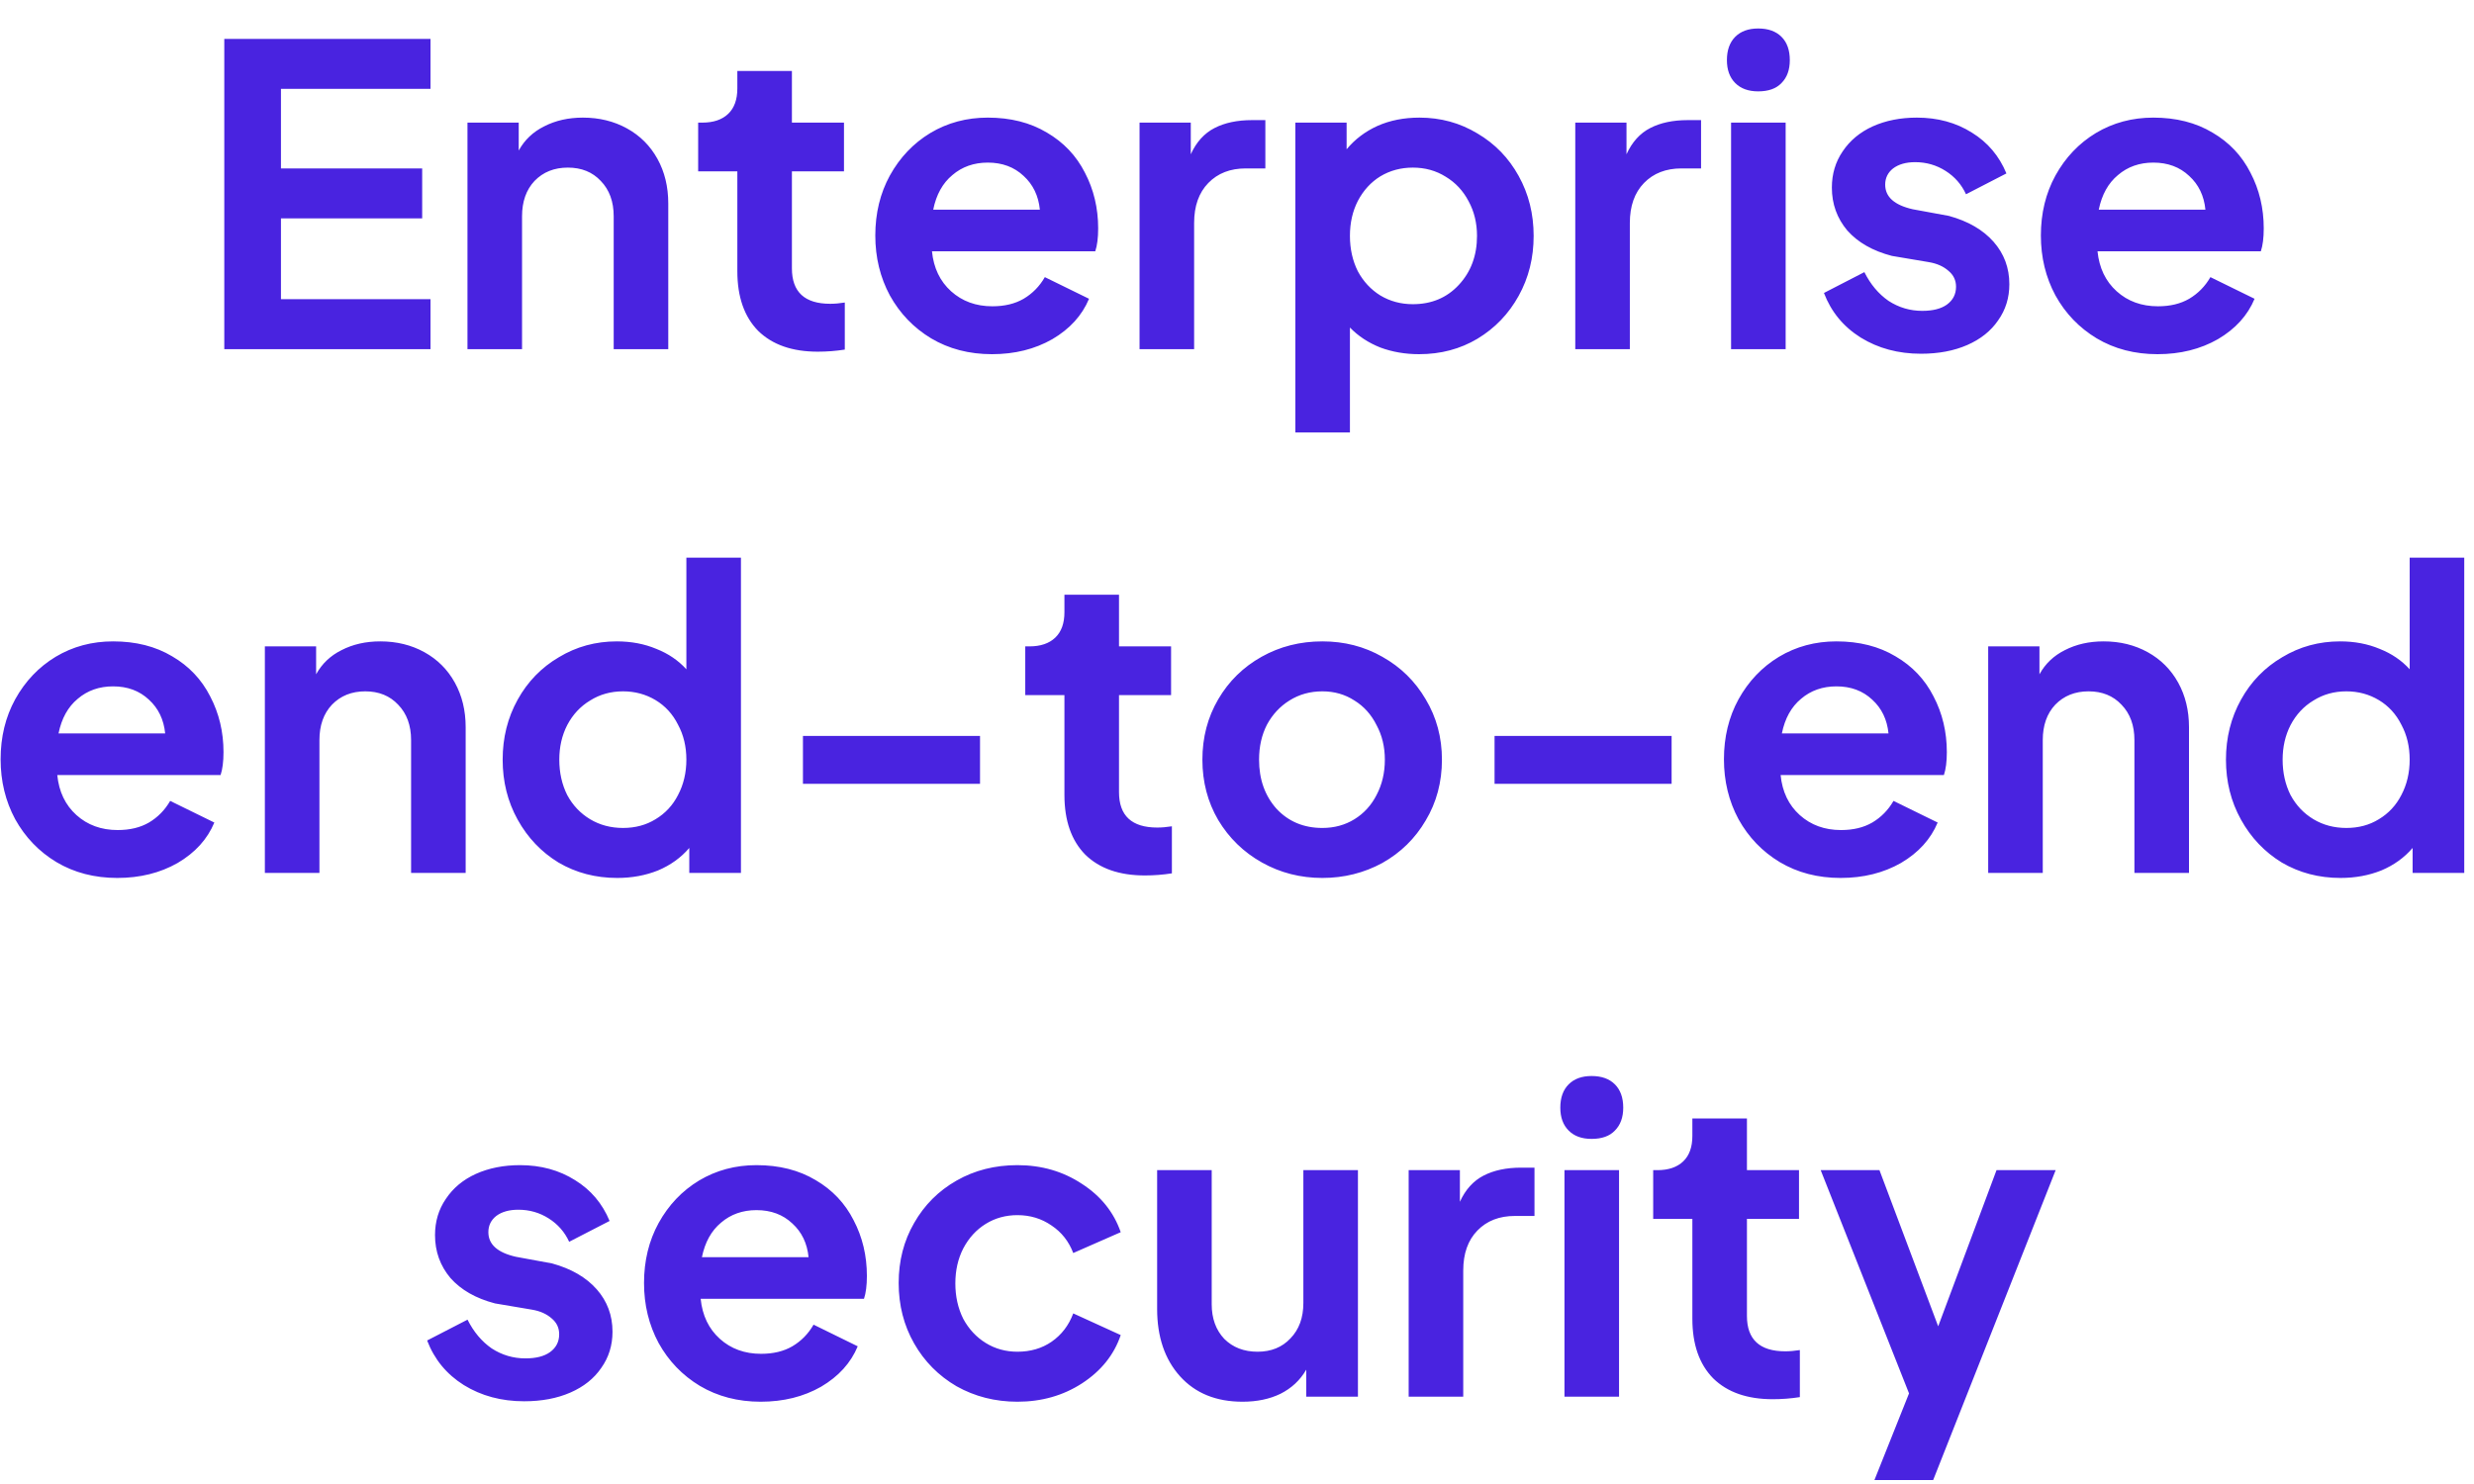 <svg width="85" height="51" viewBox="0 0 85 51" fill="none" xmlns="http://www.w3.org/2000/svg">
<path d="M7.706 1.337H14.791V3.054H9.653V5.788H14.505V7.506H9.653V10.282H14.791V12H7.706V1.337ZM16.061 4.214H17.822V5.173C18.022 4.81 18.313 4.533 18.695 4.343C19.086 4.142 19.529 4.042 20.026 4.042C20.589 4.042 21.094 4.166 21.543 4.414C21.991 4.662 22.34 5.01 22.588 5.459C22.836 5.907 22.96 6.418 22.96 6.99V12H21.085V7.434C21.085 6.928 20.937 6.523 20.641 6.218C20.355 5.912 19.978 5.76 19.51 5.76C19.043 5.76 18.661 5.912 18.365 6.218C18.079 6.523 17.936 6.928 17.936 7.434V12H16.061V4.214ZM28.095 12.086C27.217 12.086 26.535 11.847 26.048 11.37C25.571 10.884 25.333 10.201 25.333 9.323V5.888H23.987V4.214H24.13C24.512 4.214 24.808 4.114 25.018 3.913C25.228 3.713 25.333 3.422 25.333 3.04V2.439H27.208V4.214H28.997V5.888H27.208V9.223C27.208 10.034 27.646 10.44 28.524 10.44C28.677 10.44 28.844 10.426 29.025 10.397V12.014C28.72 12.062 28.41 12.086 28.095 12.086ZM34.081 12.172C33.298 12.172 32.602 11.991 31.991 11.628C31.39 11.265 30.918 10.774 30.574 10.154C30.24 9.533 30.073 8.846 30.073 8.093C30.073 7.329 30.24 6.642 30.574 6.031C30.918 5.411 31.38 4.925 31.962 4.572C32.554 4.218 33.212 4.042 33.938 4.042C34.72 4.042 35.398 4.214 35.97 4.557C36.542 4.891 36.977 5.349 37.273 5.931C37.578 6.513 37.73 7.153 37.73 7.849C37.73 8.174 37.697 8.436 37.63 8.636H32.02C32.077 9.209 32.296 9.667 32.678 10.011C33.06 10.354 33.532 10.526 34.095 10.526C34.515 10.526 34.873 10.44 35.169 10.268C35.474 10.087 35.717 9.839 35.898 9.524L37.416 10.268C37.177 10.841 36.757 11.303 36.156 11.656C35.555 12 34.863 12.172 34.081 12.172ZM35.727 7.205C35.679 6.728 35.493 6.342 35.169 6.046C34.844 5.74 34.434 5.588 33.938 5.588C33.461 5.588 33.055 5.731 32.721 6.017C32.387 6.294 32.167 6.69 32.063 7.205H35.727ZM39.152 4.214H40.912V5.302C41.103 4.882 41.375 4.581 41.728 4.4C42.081 4.218 42.511 4.128 43.016 4.128H43.474V5.788H42.802C42.267 5.788 41.838 5.955 41.514 6.289C41.189 6.623 41.027 7.081 41.027 7.663V12H39.152V4.214ZM44.505 4.214H46.266V5.13C46.552 4.786 46.905 4.519 47.325 4.328C47.754 4.137 48.236 4.042 48.77 4.042C49.496 4.042 50.159 4.223 50.76 4.586C51.361 4.939 51.834 5.426 52.177 6.046C52.521 6.666 52.692 7.353 52.692 8.107C52.692 8.861 52.521 9.548 52.177 10.168C51.834 10.788 51.361 11.28 50.76 11.642C50.168 11.995 49.501 12.172 48.756 12.172C48.279 12.172 47.835 12.095 47.425 11.943C47.015 11.78 46.666 11.552 46.38 11.256V14.863H44.505V4.214ZM46.38 8.107C46.38 8.555 46.471 8.961 46.652 9.323C46.843 9.677 47.101 9.953 47.425 10.154C47.759 10.354 48.131 10.454 48.541 10.454C49.181 10.454 49.706 10.235 50.116 9.796C50.536 9.347 50.746 8.784 50.746 8.107C50.746 7.668 50.65 7.272 50.459 6.919C50.269 6.556 50.006 6.275 49.672 6.074C49.338 5.864 48.961 5.76 48.541 5.76C48.131 5.76 47.759 5.86 47.425 6.06C47.101 6.26 46.843 6.542 46.652 6.905C46.471 7.258 46.38 7.658 46.38 8.107ZM54.122 4.214H55.882V5.302C56.073 4.882 56.345 4.581 56.698 4.4C57.051 4.218 57.481 4.128 57.986 4.128H58.444V5.788H57.772C57.237 5.788 56.808 5.955 56.483 6.289C56.159 6.623 55.997 7.081 55.997 7.663V12H54.122V4.214ZM59.475 4.214H61.35V12H59.475V4.214ZM59.332 2.067C59.332 1.723 59.428 1.456 59.618 1.265C59.809 1.074 60.072 0.979 60.406 0.979C60.749 0.979 61.016 1.074 61.207 1.265C61.398 1.456 61.493 1.723 61.493 2.067C61.493 2.401 61.398 2.663 61.207 2.854C61.026 3.045 60.759 3.14 60.406 3.14C60.072 3.14 59.809 3.045 59.618 2.854C59.428 2.663 59.332 2.401 59.332 2.067ZM66.001 12.157C65.219 12.157 64.527 11.971 63.926 11.599C63.334 11.227 62.914 10.717 62.666 10.068L64.055 9.352C64.265 9.772 64.541 10.101 64.885 10.34C65.238 10.569 65.624 10.683 66.044 10.683C66.407 10.683 66.688 10.612 66.889 10.469C67.099 10.316 67.204 10.111 67.204 9.853C67.204 9.634 67.118 9.452 66.946 9.309C66.774 9.156 66.55 9.056 66.273 9.009L64.999 8.794C64.341 8.622 63.831 8.331 63.468 7.921C63.115 7.501 62.938 7.01 62.938 6.447C62.938 5.979 63.062 5.564 63.31 5.201C63.559 4.829 63.902 4.543 64.341 4.343C64.789 4.142 65.295 4.042 65.858 4.042C66.574 4.042 67.204 4.214 67.748 4.557C68.291 4.891 68.687 5.359 68.935 5.96L67.547 6.676C67.394 6.342 67.161 6.074 66.846 5.874C66.531 5.674 66.183 5.573 65.801 5.573C65.486 5.573 65.233 5.645 65.042 5.788C64.861 5.931 64.77 6.117 64.77 6.346C64.77 6.766 65.085 7.048 65.715 7.191L66.96 7.42C67.619 7.601 68.129 7.897 68.492 8.307C68.854 8.718 69.036 9.204 69.036 9.767C69.036 10.235 68.907 10.65 68.649 11.012C68.401 11.375 68.048 11.656 67.59 11.857C67.132 12.057 66.602 12.157 66.001 12.157ZM74.126 12.172C73.344 12.172 72.647 11.991 72.037 11.628C71.436 11.265 70.963 10.774 70.62 10.154C70.286 9.533 70.119 8.846 70.119 8.093C70.119 7.329 70.286 6.642 70.62 6.031C70.963 5.411 71.426 4.925 72.008 4.572C72.6 4.218 73.258 4.042 73.983 4.042C74.766 4.042 75.443 4.214 76.016 4.557C76.588 4.891 77.022 5.349 77.318 5.931C77.624 6.513 77.776 7.153 77.776 7.849C77.776 8.174 77.743 8.436 77.676 8.636H72.065C72.123 9.209 72.342 9.667 72.724 10.011C73.105 10.354 73.578 10.526 74.141 10.526C74.561 10.526 74.918 10.44 75.214 10.268C75.519 10.087 75.763 9.839 75.944 9.524L77.461 10.268C77.223 10.841 76.803 11.303 76.202 11.656C75.601 12 74.909 12.172 74.126 12.172ZM75.772 7.205C75.725 6.728 75.539 6.342 75.214 6.046C74.89 5.74 74.479 5.588 73.983 5.588C73.506 5.588 73.101 5.731 72.767 6.017C72.433 6.294 72.213 6.69 72.108 7.205H75.772ZM4.029 30.172C3.247 30.172 2.55 29.991 1.939 29.628C1.338 29.265 0.866 28.774 0.522 28.154C0.188 27.533 0.021 26.846 0.021 26.093C0.021 25.329 0.188 24.642 0.522 24.032C0.866 23.411 1.329 22.925 1.911 22.572C2.502 22.218 3.161 22.042 3.886 22.042C4.668 22.042 5.346 22.214 5.918 22.557C6.491 22.891 6.925 23.349 7.221 23.931C7.526 24.513 7.679 25.153 7.679 25.849C7.679 26.174 7.645 26.436 7.579 26.636H1.968C2.025 27.209 2.245 27.667 2.626 28.011C3.008 28.354 3.48 28.526 4.043 28.526C4.463 28.526 4.821 28.44 5.117 28.268C5.422 28.087 5.665 27.839 5.847 27.524L7.364 28.268C7.125 28.841 6.706 29.303 6.104 29.657C5.503 30 4.811 30.172 4.029 30.172ZM5.675 25.205C5.627 24.728 5.441 24.342 5.117 24.046C4.792 23.74 4.382 23.588 3.886 23.588C3.409 23.588 3.003 23.731 2.669 24.017C2.335 24.294 2.116 24.69 2.011 25.205H5.675ZM9.1 22.214H10.861V23.173C11.061 22.81 11.352 22.533 11.734 22.343C12.125 22.142 12.569 22.042 13.065 22.042C13.628 22.042 14.134 22.166 14.582 22.414C15.03 22.662 15.379 23.011 15.627 23.459C15.875 23.907 15.999 24.418 15.999 24.99V30H14.124V25.434C14.124 24.928 13.976 24.523 13.68 24.218C13.394 23.912 13.017 23.759 12.55 23.759C12.082 23.759 11.7 23.912 11.405 24.218C11.118 24.523 10.975 24.928 10.975 25.434V30H9.1V22.214ZM21.206 30.172C20.461 30.172 19.789 29.995 19.188 29.642C18.596 29.28 18.128 28.788 17.785 28.168C17.441 27.548 17.27 26.861 17.27 26.107C17.27 25.353 17.441 24.666 17.785 24.046C18.128 23.426 18.601 22.939 19.202 22.586C19.803 22.223 20.466 22.042 21.191 22.042C21.688 22.042 22.141 22.128 22.551 22.3C22.962 22.462 23.305 22.696 23.582 23.001V19.165H25.457V30H23.682V29.141C23.396 29.475 23.038 29.733 22.608 29.914C22.179 30.086 21.711 30.172 21.206 30.172ZM19.216 26.107C19.216 26.555 19.307 26.961 19.488 27.323C19.679 27.677 19.941 27.953 20.275 28.154C20.609 28.354 20.986 28.454 21.406 28.454C21.826 28.454 22.198 28.354 22.523 28.154C22.857 27.953 23.114 27.677 23.295 27.323C23.486 26.961 23.582 26.555 23.582 26.107C23.582 25.658 23.486 25.258 23.295 24.905C23.114 24.542 22.857 24.261 22.523 24.06C22.189 23.86 21.816 23.759 21.406 23.759C20.986 23.759 20.609 23.864 20.275 24.074C19.941 24.275 19.679 24.556 19.488 24.919C19.307 25.272 19.216 25.668 19.216 26.107ZM27.587 25.291H33.671V26.937H27.587V25.291ZM39.333 30.086C38.455 30.086 37.773 29.847 37.286 29.37C36.809 28.884 36.571 28.201 36.571 27.323V23.888H35.225V22.214H35.368C35.75 22.214 36.046 22.113 36.256 21.913C36.465 21.713 36.571 21.422 36.571 21.04V20.439H38.446V22.214H40.235V23.888H38.446V27.223C38.446 28.034 38.884 28.44 39.762 28.44C39.915 28.44 40.082 28.426 40.263 28.397V30.014C39.958 30.062 39.648 30.086 39.333 30.086ZM45.433 30.172C44.679 30.172 43.987 29.995 43.358 29.642C42.728 29.289 42.227 28.802 41.855 28.182C41.492 27.562 41.311 26.87 41.311 26.107C41.311 25.343 41.492 24.652 41.855 24.032C42.218 23.411 42.714 22.925 43.343 22.572C43.973 22.218 44.67 22.042 45.433 22.042C46.187 22.042 46.874 22.218 47.494 22.572C48.124 22.925 48.62 23.411 48.983 24.032C49.355 24.652 49.541 25.343 49.541 26.107C49.541 26.88 49.355 27.576 48.983 28.197C48.62 28.817 48.124 29.303 47.494 29.657C46.864 30 46.177 30.172 45.433 30.172ZM43.258 26.107C43.258 26.784 43.458 27.347 43.859 27.796C44.269 28.235 44.794 28.454 45.433 28.454C45.843 28.454 46.211 28.354 46.535 28.154C46.86 27.953 47.113 27.677 47.294 27.323C47.485 26.961 47.58 26.555 47.58 26.107C47.58 25.668 47.485 25.272 47.294 24.919C47.113 24.556 46.86 24.275 46.535 24.074C46.211 23.864 45.843 23.759 45.433 23.759C45.013 23.759 44.636 23.864 44.302 24.074C43.978 24.275 43.72 24.552 43.529 24.905C43.348 25.258 43.258 25.658 43.258 26.107ZM51.349 25.291H57.432V26.937H51.349V25.291ZM63.238 30.172C62.455 30.172 61.759 29.991 61.148 29.628C60.547 29.265 60.075 28.774 59.731 28.154C59.397 27.533 59.23 26.846 59.23 26.093C59.23 25.329 59.397 24.642 59.731 24.032C60.075 23.411 60.538 22.925 61.12 22.572C61.711 22.218 62.37 22.042 63.095 22.042C63.877 22.042 64.555 22.214 65.127 22.557C65.7 22.891 66.134 23.349 66.43 23.931C66.735 24.513 66.888 25.153 66.888 25.849C66.888 26.174 66.854 26.436 66.787 26.636H61.177C61.234 27.209 61.453 27.667 61.835 28.011C62.217 28.354 62.689 28.526 63.252 28.526C63.672 28.526 64.03 28.44 64.326 28.268C64.631 28.087 64.874 27.839 65.056 27.524L66.573 28.268C66.334 28.841 65.914 29.303 65.313 29.657C64.712 30 64.02 30.172 63.238 30.172ZM64.884 25.205C64.836 24.728 64.65 24.342 64.326 24.046C64.001 23.74 63.591 23.588 63.095 23.588C62.618 23.588 62.212 23.731 61.878 24.017C61.544 24.294 61.325 24.69 61.22 25.205H64.884ZM68.309 22.214H70.07V23.173C70.27 22.81 70.561 22.533 70.943 22.343C71.334 22.142 71.778 22.042 72.274 22.042C72.837 22.042 73.342 22.166 73.791 22.414C74.239 22.662 74.588 23.011 74.836 23.459C75.084 23.907 75.208 24.418 75.208 24.99V30H73.333V25.434C73.333 24.928 73.185 24.523 72.889 24.218C72.603 23.912 72.226 23.759 71.758 23.759C71.291 23.759 70.909 23.912 70.613 24.218C70.327 24.523 70.184 24.928 70.184 25.434V30H68.309V22.214ZM80.415 30.172C79.67 30.172 78.998 29.995 78.396 29.642C77.805 29.28 77.337 28.788 76.994 28.168C76.65 27.548 76.478 26.861 76.478 26.107C76.478 25.353 76.65 24.666 76.994 24.046C77.337 23.426 77.81 22.939 78.411 22.586C79.012 22.223 79.675 22.042 80.4 22.042C80.896 22.042 81.35 22.128 81.76 22.3C82.17 22.462 82.514 22.696 82.79 23.001V19.165H84.665V30H82.891V29.141C82.605 29.475 82.247 29.733 81.817 29.914C81.388 30.086 80.92 30.172 80.415 30.172ZM78.425 26.107C78.425 26.555 78.516 26.961 78.697 27.323C78.888 27.677 79.15 27.953 79.484 28.154C79.818 28.354 80.195 28.454 80.615 28.454C81.035 28.454 81.407 28.354 81.731 28.154C82.065 27.953 82.323 27.677 82.504 27.323C82.695 26.961 82.79 26.555 82.79 26.107C82.79 25.658 82.695 25.258 82.504 24.905C82.323 24.542 82.065 24.261 81.731 24.06C81.397 23.86 81.025 23.759 80.615 23.759C80.195 23.759 79.818 23.864 79.484 24.074C79.15 24.275 78.888 24.556 78.697 24.919C78.516 25.272 78.425 25.668 78.425 26.107ZM18.009 48.157C17.227 48.157 16.535 47.971 15.934 47.599C15.342 47.227 14.923 46.717 14.675 46.068L16.063 45.352C16.273 45.772 16.549 46.101 16.893 46.34C17.246 46.569 17.633 46.683 18.052 46.683C18.415 46.683 18.696 46.612 18.897 46.468C19.107 46.316 19.212 46.111 19.212 45.853C19.212 45.634 19.126 45.452 18.954 45.309C18.782 45.157 18.558 45.056 18.281 45.009L17.008 44.794C16.349 44.622 15.839 44.331 15.476 43.921C15.123 43.501 14.946 43.01 14.946 42.447C14.946 41.979 15.07 41.564 15.319 41.201C15.567 40.829 15.91 40.543 16.349 40.343C16.798 40.142 17.303 40.042 17.866 40.042C18.582 40.042 19.212 40.214 19.756 40.557C20.299 40.891 20.695 41.359 20.944 41.96L19.555 42.676C19.402 42.342 19.169 42.074 18.854 41.874C18.539 41.674 18.191 41.574 17.809 41.574C17.494 41.574 17.241 41.645 17.05 41.788C16.869 41.931 16.779 42.117 16.779 42.346C16.779 42.766 17.093 43.048 17.723 43.191L18.968 43.42C19.627 43.601 20.137 43.897 20.5 44.307C20.863 44.718 21.044 45.204 21.044 45.767C21.044 46.235 20.915 46.65 20.657 47.012C20.409 47.375 20.056 47.657 19.598 47.857C19.14 48.057 18.61 48.157 18.009 48.157ZM26.134 48.172C25.352 48.172 24.655 47.99 24.045 47.628C23.444 47.265 22.971 46.774 22.628 46.154C22.294 45.533 22.127 44.846 22.127 44.093C22.127 43.329 22.294 42.642 22.628 42.032C22.971 41.411 23.434 40.925 24.016 40.572C24.608 40.218 25.266 40.042 25.991 40.042C26.774 40.042 27.451 40.214 28.024 40.557C28.596 40.891 29.03 41.349 29.326 41.931C29.632 42.513 29.784 43.153 29.784 43.849C29.784 44.174 29.751 44.436 29.684 44.636H24.073C24.131 45.209 24.35 45.667 24.732 46.011C25.113 46.354 25.586 46.526 26.149 46.526C26.569 46.526 26.927 46.44 27.222 46.268C27.528 46.087 27.771 45.839 27.952 45.524L29.469 46.268C29.231 46.841 28.811 47.303 28.21 47.657C27.609 48 26.917 48.172 26.134 48.172ZM27.78 43.205C27.733 42.728 27.547 42.342 27.222 42.046C26.898 41.74 26.488 41.588 25.991 41.588C25.514 41.588 25.109 41.731 24.775 42.017C24.441 42.294 24.221 42.69 24.116 43.205H27.78ZM34.956 48.172C34.192 48.172 33.496 47.995 32.866 47.642C32.246 47.28 31.759 46.788 31.406 46.168C31.053 45.548 30.876 44.856 30.876 44.093C30.876 43.329 31.053 42.642 31.406 42.032C31.759 41.411 32.246 40.925 32.866 40.572C33.486 40.218 34.183 40.042 34.956 40.042C35.786 40.042 36.525 40.257 37.174 40.686C37.823 41.106 38.267 41.659 38.505 42.346L36.874 43.062C36.721 42.661 36.473 42.346 36.129 42.117C35.786 41.879 35.395 41.76 34.956 41.76C34.555 41.76 34.192 41.86 33.868 42.06C33.543 42.261 33.286 42.542 33.095 42.905C32.914 43.258 32.823 43.658 32.823 44.107C32.823 44.555 32.914 44.961 33.095 45.324C33.286 45.676 33.543 45.953 33.868 46.154C34.192 46.354 34.555 46.454 34.956 46.454C35.404 46.454 35.795 46.34 36.129 46.111C36.473 45.872 36.721 45.548 36.874 45.137L38.505 45.882C38.276 46.559 37.833 47.113 37.174 47.542C36.525 47.962 35.786 48.172 34.956 48.172ZM42.69 48.172C41.784 48.172 41.068 47.881 40.543 47.299C40.019 46.717 39.756 45.944 39.756 44.98V40.214H41.631V44.822C41.631 45.309 41.774 45.705 42.061 46.011C42.356 46.306 42.738 46.454 43.206 46.454C43.673 46.454 44.05 46.301 44.336 45.996C44.632 45.691 44.78 45.285 44.78 44.78V40.214H46.655V48H44.88V47.07C44.67 47.432 44.374 47.709 43.993 47.9C43.621 48.081 43.187 48.172 42.69 48.172ZM48.398 40.214H50.158V41.301C50.349 40.882 50.621 40.581 50.974 40.4C51.327 40.218 51.757 40.128 52.263 40.128H52.721V41.788H52.048C51.514 41.788 51.084 41.955 50.76 42.289C50.435 42.623 50.273 43.081 50.273 43.663V48H48.398V40.214ZM53.751 40.214H55.626V48H53.751V40.214ZM53.608 38.067C53.608 37.723 53.704 37.456 53.895 37.265C54.085 37.074 54.348 36.979 54.682 36.979C55.025 36.979 55.292 37.074 55.483 37.265C55.674 37.456 55.77 37.723 55.77 38.067C55.77 38.401 55.674 38.663 55.483 38.854C55.302 39.045 55.035 39.14 54.682 39.14C54.348 39.14 54.085 39.045 53.895 38.854C53.704 38.663 53.608 38.401 53.608 38.067ZM60.907 48.086C60.029 48.086 59.347 47.847 58.861 47.37C58.383 46.884 58.145 46.201 58.145 45.324V41.888H56.799V40.214H56.943C57.324 40.214 57.62 40.114 57.83 39.913C58.04 39.713 58.145 39.422 58.145 39.04V38.439H60.02V40.214H61.809V41.888H60.02V45.223C60.02 46.034 60.459 46.44 61.337 46.44C61.489 46.44 61.656 46.426 61.838 46.397V48.014C61.532 48.062 61.222 48.086 60.907 48.086ZM65.589 47.886L62.554 40.214H64.573L66.591 45.581L68.595 40.214H70.627L66.419 50.863H64.401L65.589 47.886Z" fill="#4923E0"/>
</svg>
